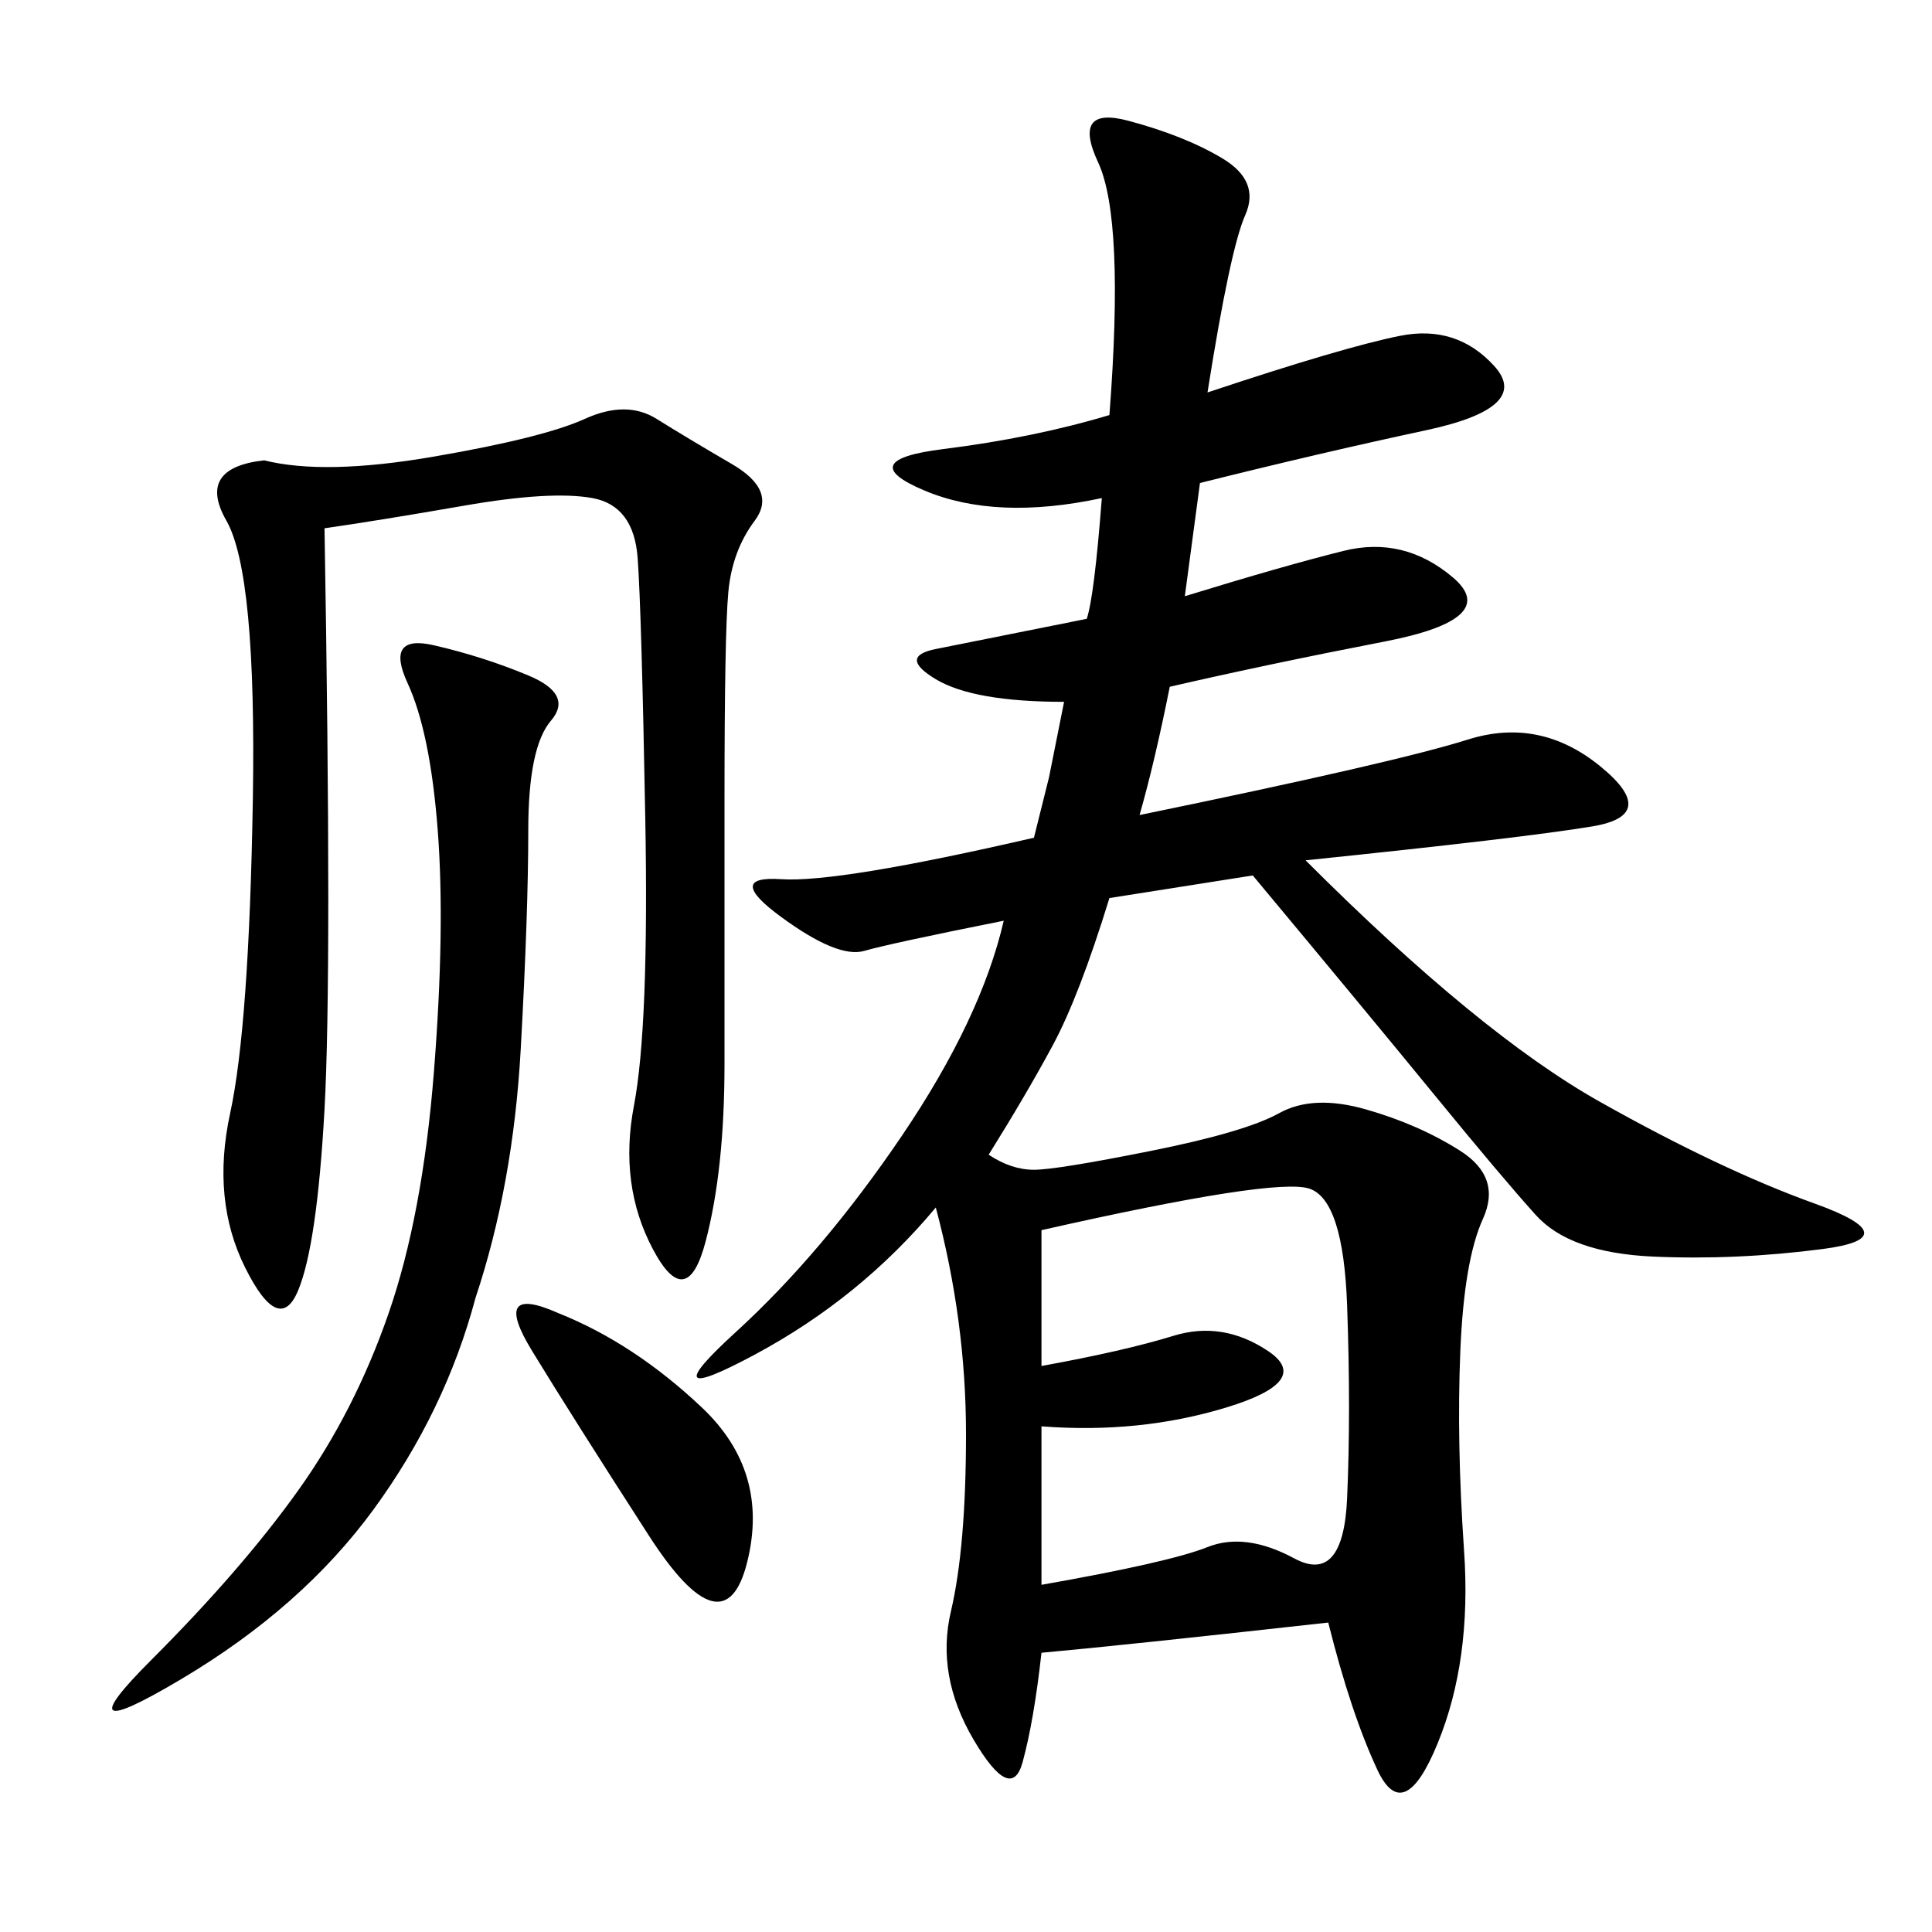 <svg xmlns="http://www.w3.org/2000/svg" xmlns:xlink="http://www.w3.org/1999/xlink" width="300" height="300"><path d="M187.50 60.94Q208.59 53.91 217.38 52.15Q226.17 50.39 232.03 56.84Q237.89 63.28 221.48 66.80Q205.08 70.31 186.33 75L186.33 75L183.98 92.58Q199.22 87.89 208.59 85.55Q217.97 83.20 225.59 89.65Q233.20 96.09 215.04 99.61Q196.88 103.13 181.64 106.64L181.64 106.64Q179.30 118.36 176.95 126.56L176.95 126.56Q216.80 118.36 227.93 114.84Q239.06 111.33 248.44 118.95Q257.81 126.56 247.27 128.32Q236.72 130.08 202.73 133.59L202.73 133.59Q229.69 160.55 248.44 171.09Q267.19 181.64 281.84 186.91Q296.48 192.19 283.01 193.95Q269.53 195.70 256.64 195.12Q243.75 194.53 238.48 188.67Q233.20 182.81 222.66 169.92Q212.11 157.03 194.53 135.94L194.53 135.94L172.27 139.45Q167.58 154.69 163.48 162.30Q159.38 169.92 153.52 179.30L153.52 179.30Q157.03 181.64 160.55 181.64L160.55 181.64Q164.06 181.64 178.71 178.71Q193.36 175.78 198.63 172.85Q203.91 169.92 212.11 172.27Q220.31 174.61 226.76 178.71Q233.20 182.81 230.27 189.26Q227.34 195.70 226.76 209.77Q226.17 223.83 227.34 240.82Q228.52 257.81 223.24 270.70Q217.97 283.59 213.87 274.80Q209.77 266.02 206.25 251.95L206.25 251.95Q174.61 255.47 161.72 256.64L161.72 256.64Q160.55 267.19 158.79 273.63Q157.03 280.08 151.17 270.12Q145.31 260.16 147.66 250.20Q150 240.23 150 222.66L150 222.66Q150 205.08 145.31 187.50L145.31 187.50Q133.59 201.56 117.19 210.35Q100.78 219.14 114.26 206.84Q127.73 194.53 140.04 176.37Q152.34 158.20 155.86 142.97L155.86 142.97Q138.28 146.48 134.18 147.66Q130.08 148.83 121.29 142.38Q112.50 135.94 121.29 136.52Q130.08 137.11 160.55 130.08L160.55 130.08L162.89 120.70L165.23 108.98Q151.17 108.98 145.31 105.47Q139.45 101.95 145.31 100.78L145.31 100.78L168.75 96.09Q169.92 92.58 171.09 77.34L171.09 77.34Q154.69 80.86 143.55 76.17Q132.42 71.48 146.48 69.73Q160.55 67.97 172.27 64.45L172.27 64.45Q174.61 33.98 170.51 25.20Q166.41 16.41 175.20 18.75Q183.98 21.09 189.84 24.61Q195.70 28.13 193.36 33.40Q191.02 38.67 187.50 60.94L187.50 60.94ZM50.39 82.03Q51.56 151.17 50.39 172.27Q49.22 193.36 46.29 200.39Q43.36 207.42 38.09 196.88Q32.81 186.33 35.74 172.85Q38.67 159.38 39.26 124.22Q39.84 89.06 35.16 80.86Q30.47 72.66 41.02 71.48L41.02 71.48Q50.39 73.83 67.38 70.90Q84.38 67.97 90.82 65.04Q97.27 62.11 101.95 65.04Q106.64 67.97 113.67 72.07Q120.70 76.17 117.19 80.86Q113.67 85.55 113.09 91.99Q112.50 98.44 112.50 124.22L112.50 124.22L112.50 165.23Q112.50 181.64 109.57 192.77Q106.64 203.91 101.37 193.95Q96.09 183.98 98.44 171.68Q100.78 159.38 100.20 127.15Q99.61 94.92 99.02 86.72Q98.44 78.52 91.99 77.34Q85.55 76.17 72.07 78.52Q58.59 80.86 50.39 82.03L50.39 82.03ZM161.72 246.09Q181.64 242.58 187.50 240.23Q193.36 237.89 200.98 241.99Q208.59 246.09 209.18 232.62Q209.77 219.14 209.18 202.73Q208.59 186.33 203.32 184.57Q198.05 182.81 161.72 191.02L161.72 191.02L161.72 212.11Q174.61 209.77 182.23 207.42Q189.84 205.08 196.88 209.77Q203.91 214.45 190.43 218.55Q176.95 222.66 161.72 221.48L161.72 221.48L161.72 246.09ZM73.83 201.56Q69.14 219.14 58.01 234.38Q46.88 249.61 28.13 260.74Q9.38 271.88 23.44 257.81Q37.50 243.75 46.29 231.45Q55.08 219.14 60.35 203.91Q65.63 188.67 67.38 166.41Q69.14 144.14 67.97 128.91Q66.80 113.67 63.28 106.05Q59.77 98.44 67.38 100.20Q75 101.95 82.03 104.88Q89.06 107.81 85.55 111.91Q82.03 116.02 82.03 128.91L82.03 128.91Q82.03 141.80 80.86 162.89Q79.69 183.98 73.83 201.56L73.83 201.56ZM86.72 203.91Q98.44 208.59 108.98 218.55Q119.53 228.52 116.02 242.58Q112.50 256.64 100.78 238.48Q89.06 220.31 82.62 209.77Q76.17 199.22 86.72 203.91L86.72 203.91Z"/></svg>
